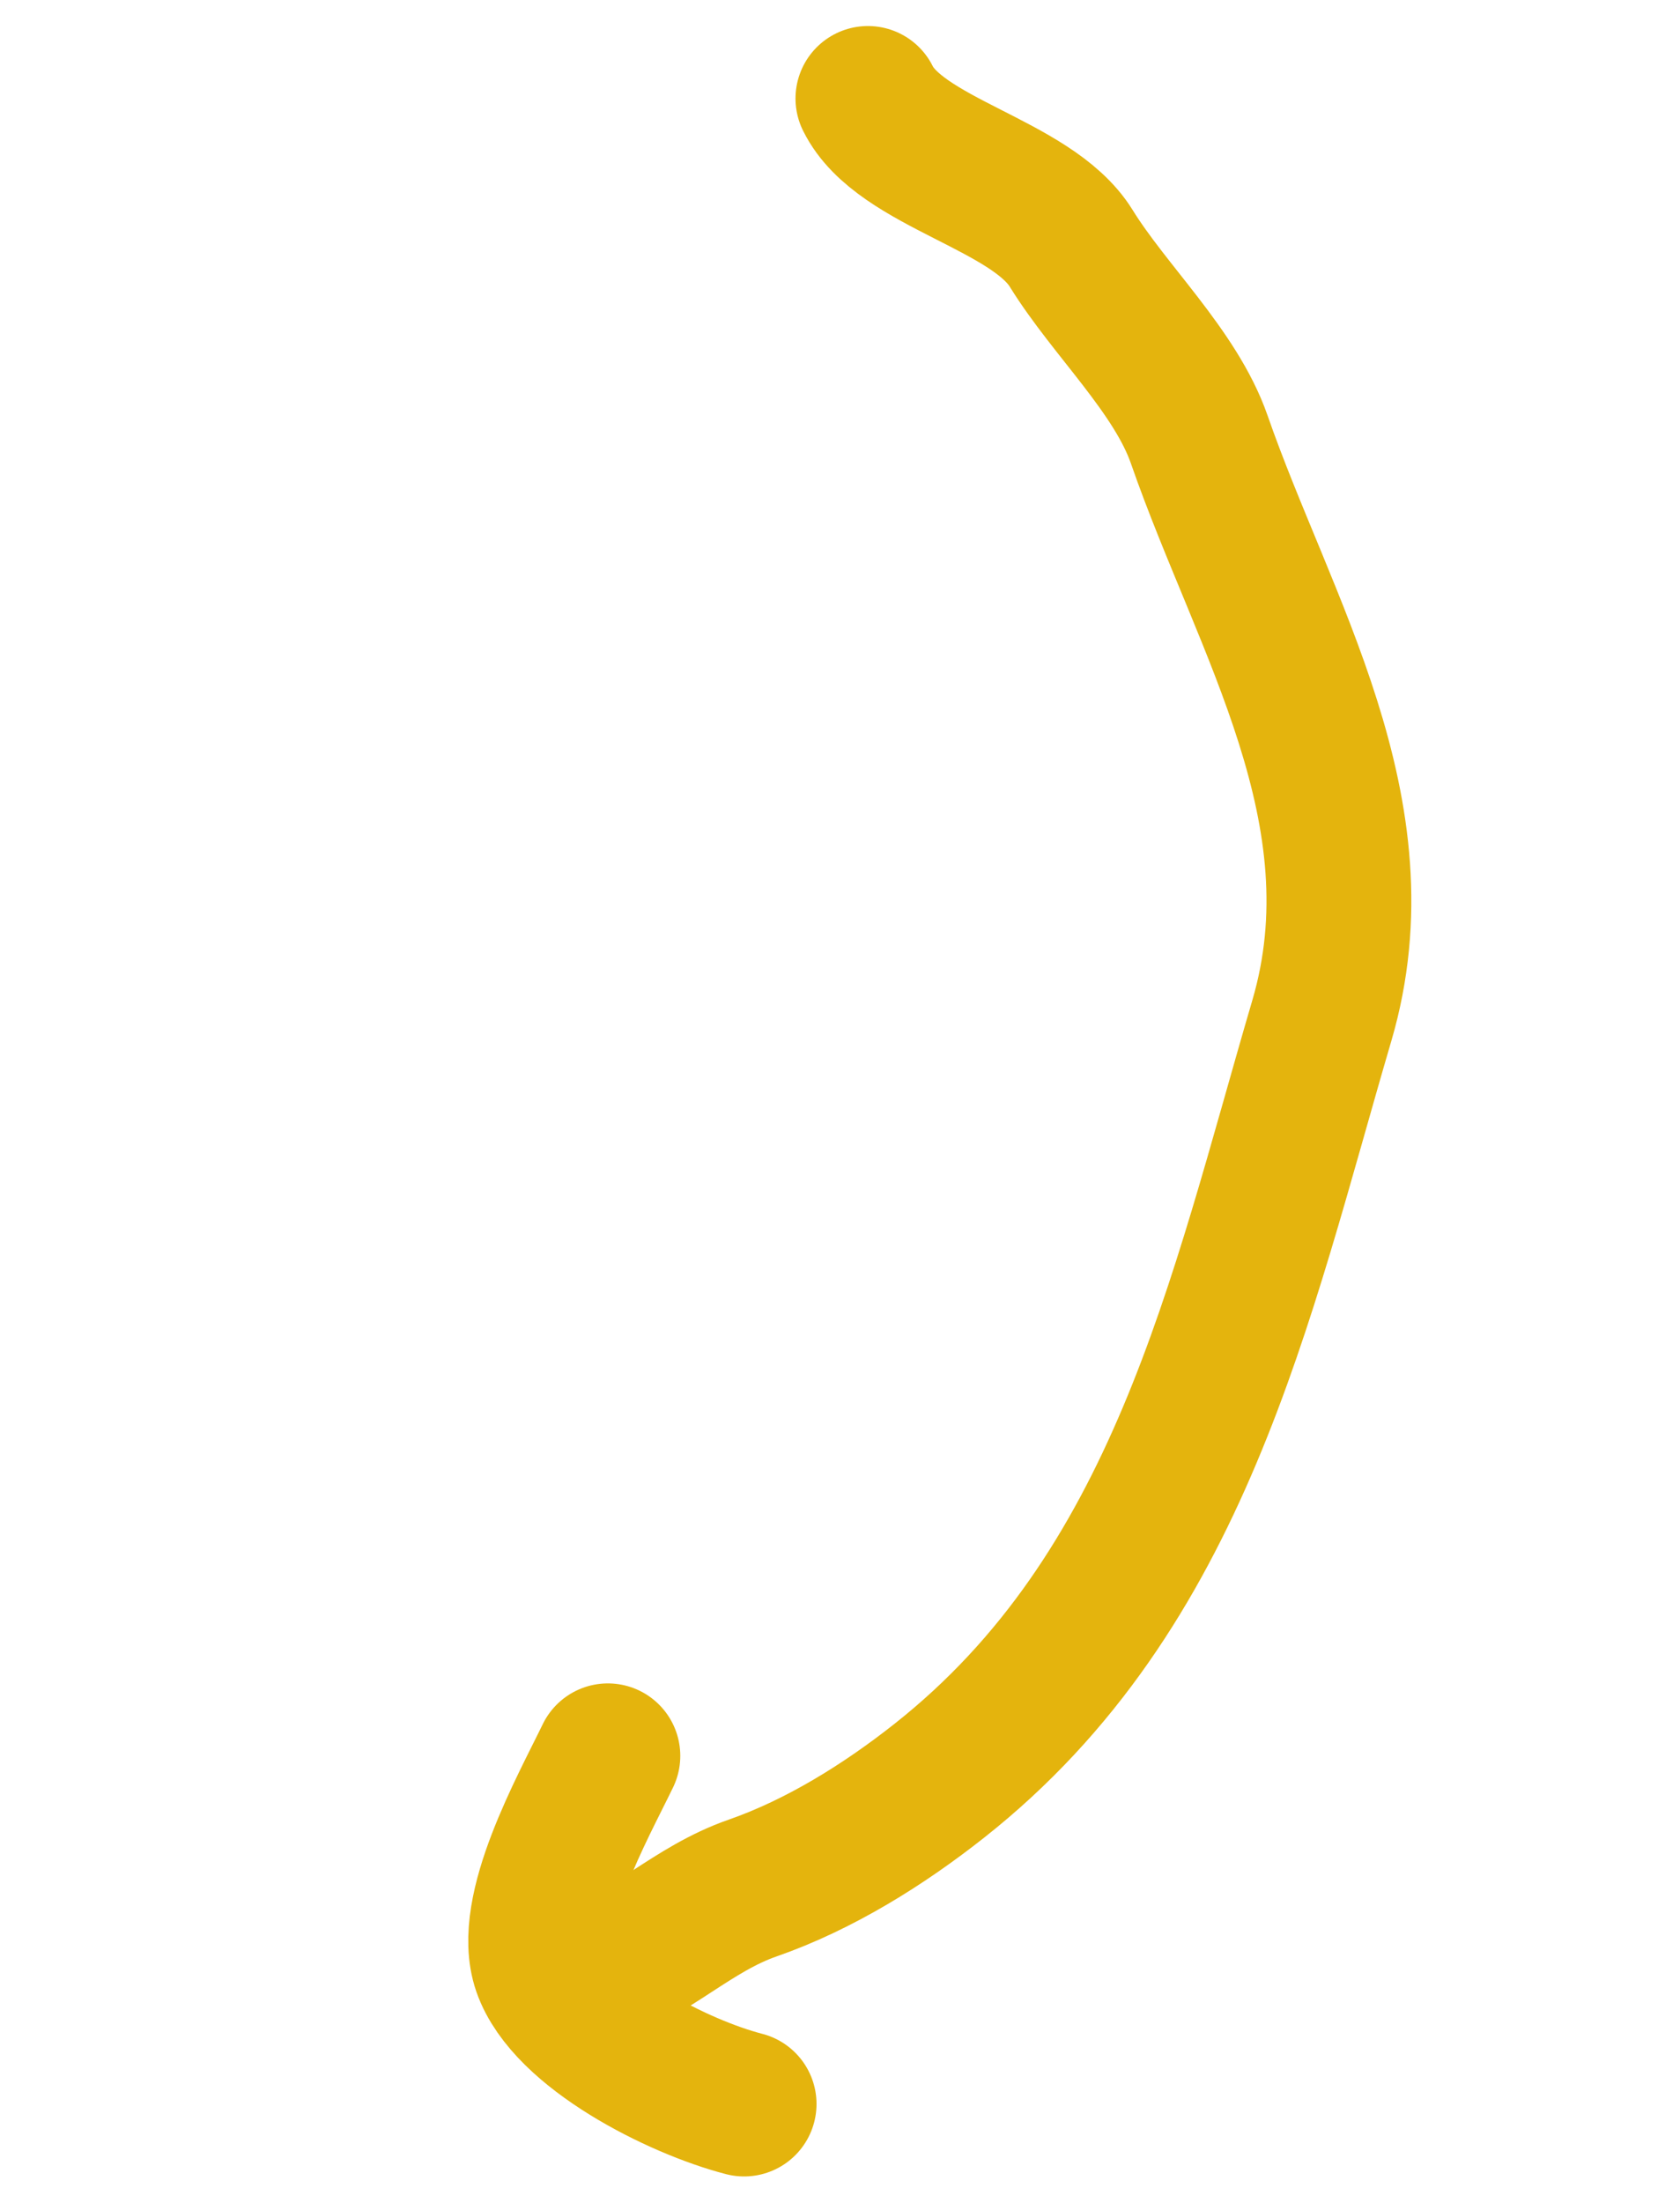 <svg width="58" height="76" viewBox="0 0 58 76" fill="none" xmlns="http://www.w3.org/2000/svg">
<path d="M29.964 3.398C31.07 5.636 35.61 6.349 36.981 8.567C38.303 10.707 40.587 12.817 41.403 15.164C43.646 21.613 47.754 27.991 45.635 35.21C42.792 44.893 40.731 54.885 32.424 61.439C30.522 62.94 28.302 64.33 25.984 65.137C23.918 65.855 22.491 67.401 20.457 68.109" stroke="#E4B40D" stroke-width="5" stroke-linecap="round"/>
<path d="M20.986 60.577C20.11 62.388 18.12 65.917 18.808 67.895C19.563 70.064 23.414 71.999 25.689 72.587" stroke="#E4B40D" stroke-width="5" stroke-linecap="round"/>
</svg>
